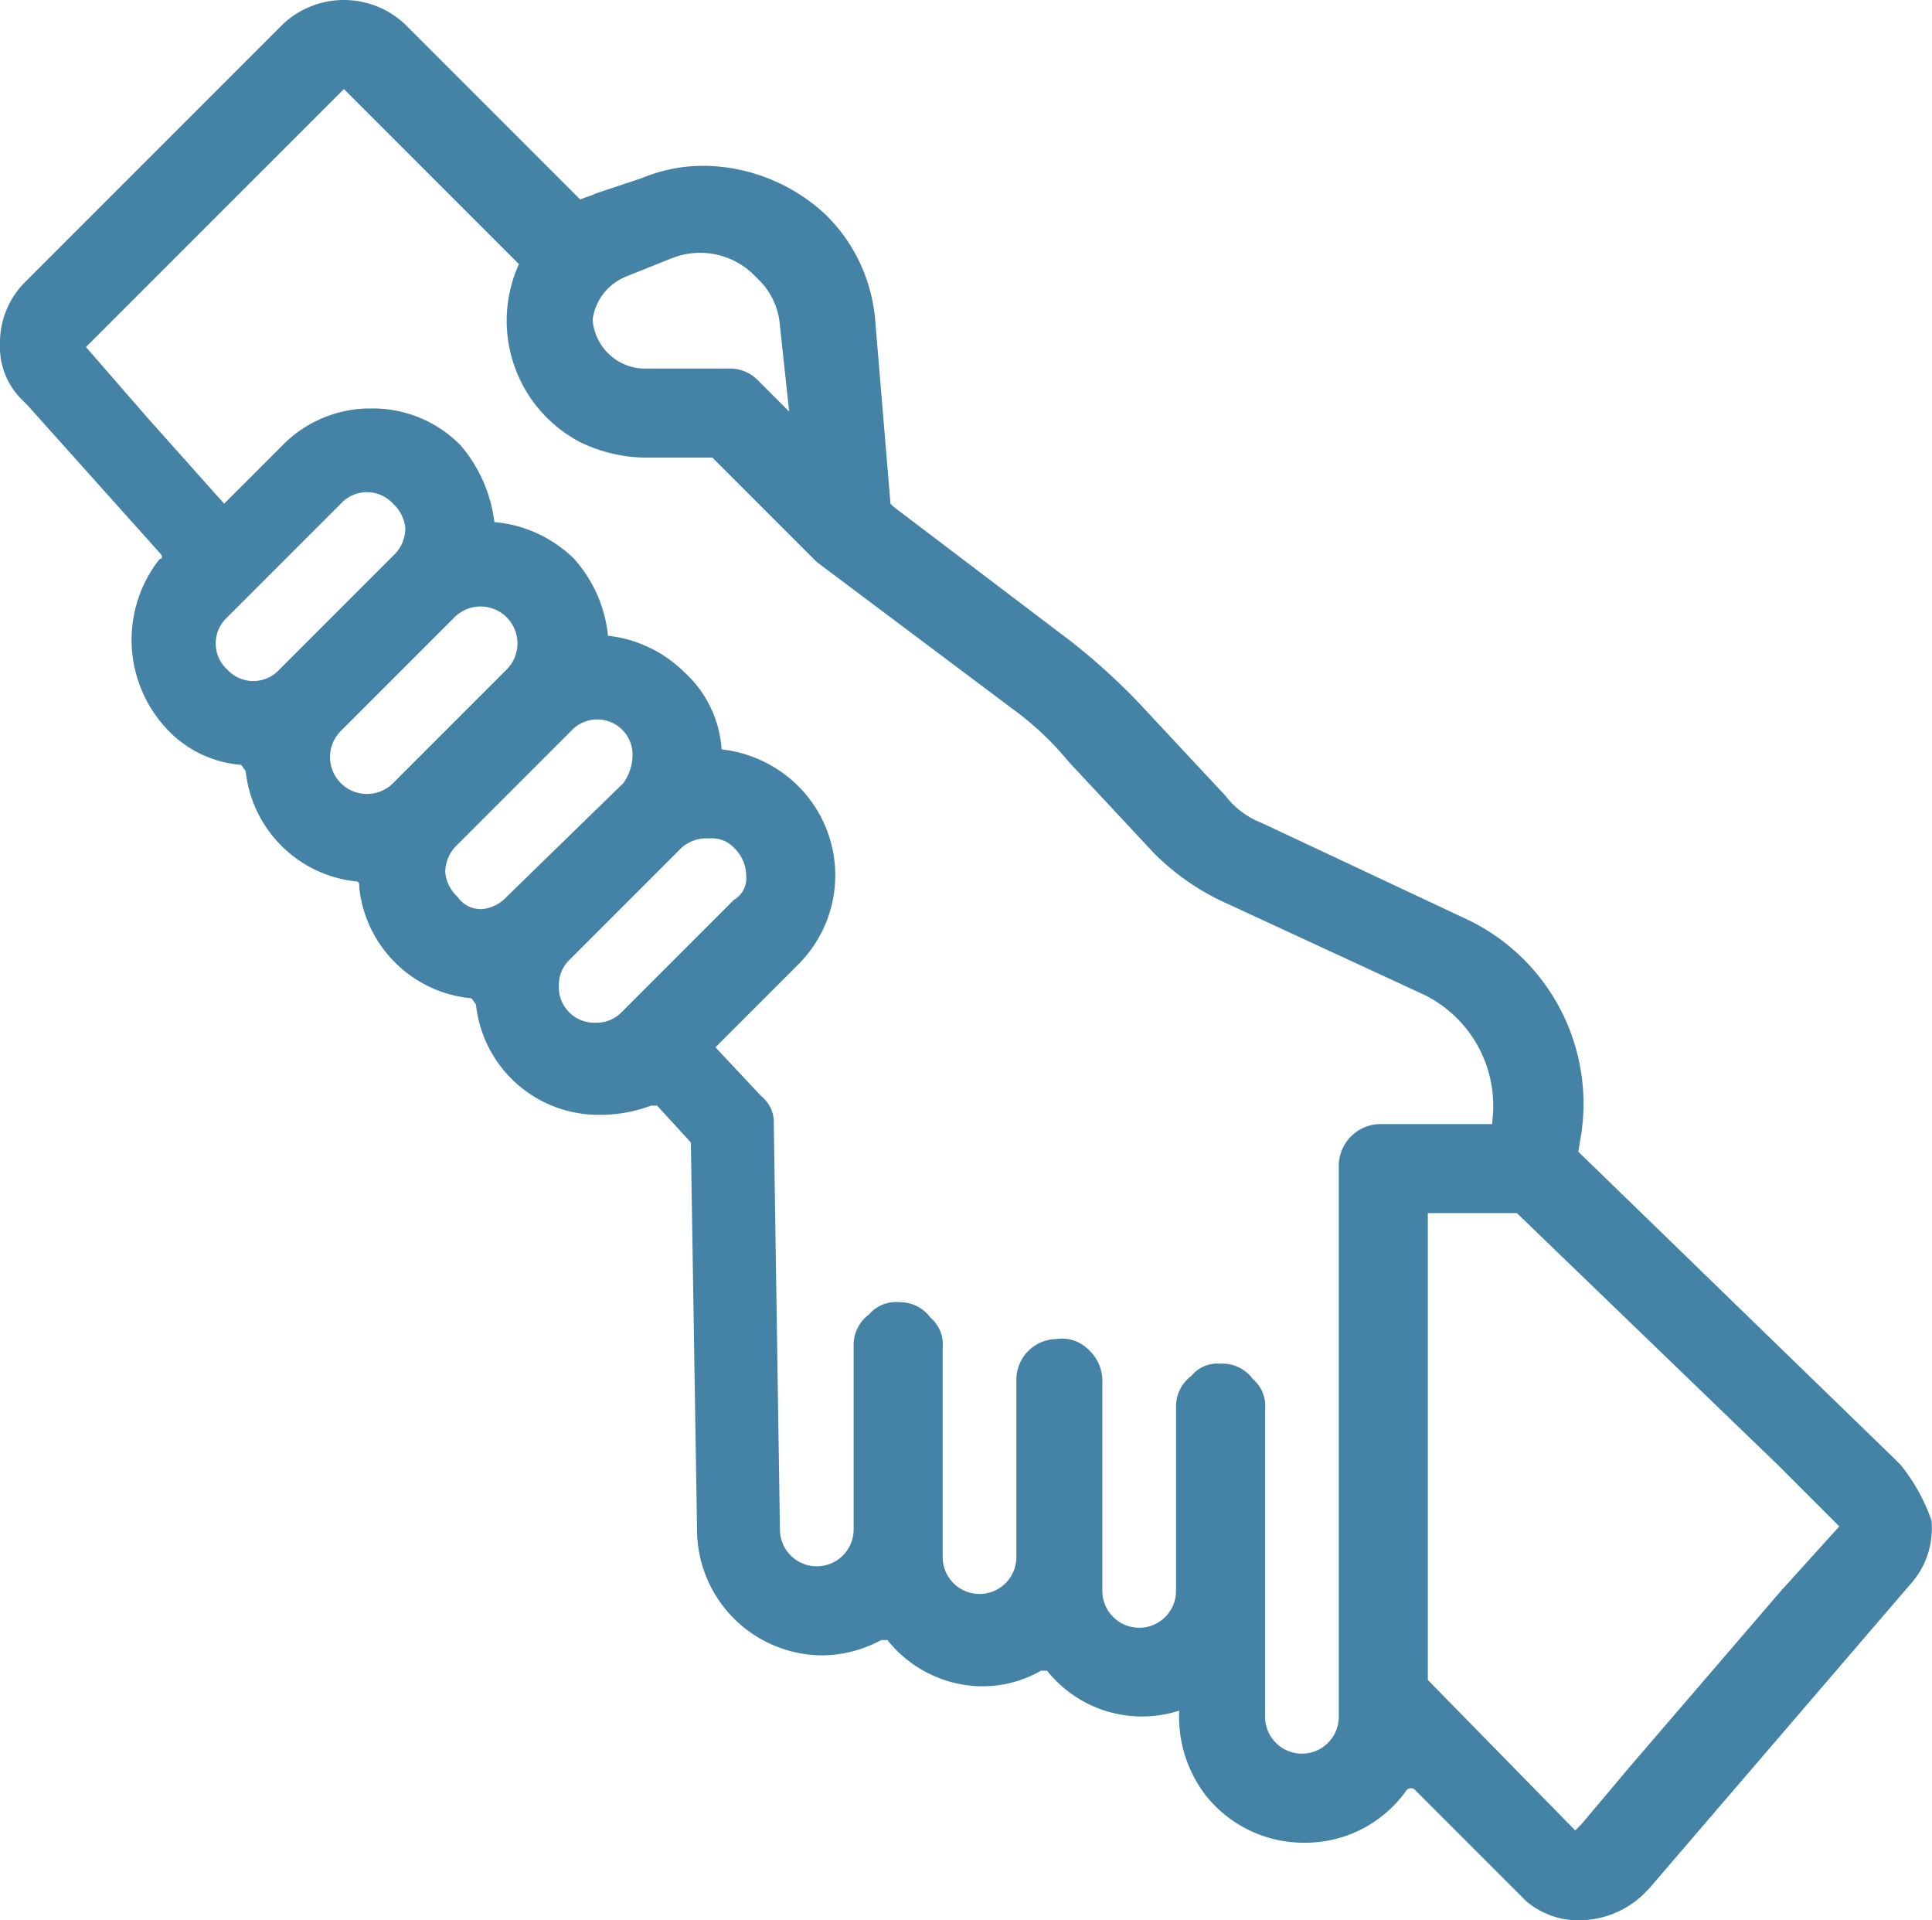 <svg xmlns="http://www.w3.org/2000/svg" width="62.919" height="62.525" viewBox="0 0 62.919 62.525">
  <g id="Groupe_259" data-name="Groupe 259" transform="translate(-39 12.75)">
    <g id="outline" transform="translate(23.1 -28.45)">
      <path id="Tracé_257" data-name="Tracé 257" d="M77.8,63.4l-.2-.2-10.3-10,.1-.6a6.644,6.644,0,0,0-3.8-7L57,42.5a2.73,2.73,0,0,1-1.2-.9l-2.8-3a20.886,20.886,0,0,0-2.2-2L45,32.2l-.1-.1-.5-6a5.431,5.431,0,0,0-1.6-3.4,5.894,5.894,0,0,0-3.9-1.6,5.222,5.222,0,0,0-2.1.4l-1.5.5c-.2.1-.3.1-.5.2l-5.7-5.7a2.9,2.9,0,0,0-4,0l-8.2,8.2-.2.2a2.792,2.792,0,0,0-.8,2,2.41,2.41,0,0,0,.7,1.8h0l.2.2h0l4.3,4.8c.1.1.1.2,0,.2a4.244,4.244,0,0,0,.2,5.5,3.7,3.7,0,0,0,2.4,1.2c.1,0,.1.1.2.2a4.045,4.045,0,0,0,3.6,3.6c.1,0,.1.1.1.2a4.045,4.045,0,0,0,3.6,3.6c.1,0,.1.1.2.2a4.017,4.017,0,0,0,4,3.6,4.671,4.671,0,0,0,1.7-.3h.2l1.1,1.2V53l.2,12.5a4.1,4.1,0,0,0,4.1,4.1,4.136,4.136,0,0,0,1.9-.5h.2A4,4,0,0,0,47,70.5a3.83,3.83,0,0,0,2.8-.4H50a3.952,3.952,0,0,0,4.3,1.3v.1a4.188,4.188,0,0,0,.9,2.7,4.073,4.073,0,0,0,3.2,1.5A4.032,4.032,0,0,0,61.7,74a.188.188,0,0,1,.3,0l3.2,3.2.3.3.1.1a2.635,2.635,0,0,0,2.1.6,3.013,3.013,0,0,0,1.7-.8h0l.2-.2h0l8.5-9.9a2.7,2.7,0,0,0,.7-2.1A6.071,6.071,0,0,0,77.8,63.4ZM36.3,24.7l1.5-.6a2.492,2.492,0,0,1,2.7.6l.1.1a2.33,2.33,0,0,1,.7,1.5l.3,2.8-1-1a1.284,1.284,0,0,0-1-.4H36.8a1.721,1.721,0,0,1-1.6-1.6A1.77,1.77,0,0,1,36.3,24.7Zm-13,12.8a1.151,1.151,0,0,1,0-1.7L27,32.1a1.151,1.151,0,0,1,1.7,0,1.234,1.234,0,0,1,.4.8,1.222,1.222,0,0,1-.4.9L25,37.5A1.151,1.151,0,0,1,23.3,37.5Zm5.4,3.7A1.2,1.2,0,0,1,27,39.5l3.7-3.7a1.2,1.2,0,0,1,1.7,1.7Zm3.7,3.7a1.234,1.234,0,0,1-.8.4.909.909,0,0,1-.8-.4,1.234,1.234,0,0,1-.4-.8,1.222,1.222,0,0,1,.4-.9l3.7-3.7a1.151,1.151,0,0,1,1.7,0,1.135,1.135,0,0,1,.3.8,1.613,1.613,0,0,1-.3.9Zm3.7,3.8a1.135,1.135,0,0,1-.8.3h0a1.155,1.155,0,0,1-1.2-1.2,1.135,1.135,0,0,1,.3-.8l3.7-3.7A1.222,1.222,0,0,1,39,43a.984.984,0,0,1,.8.3,1.268,1.268,0,0,1,.4.9.812.812,0,0,1-.4.8Zm24.8,3.6a1.367,1.367,0,0,0-1.4,1.4V71.6a1.2,1.2,0,0,1-2.4,0v-10a1.159,1.159,0,0,0-.4-1,1.231,1.231,0,0,0-1-.5h-.1a1.086,1.086,0,0,0-.9.4,1.231,1.231,0,0,0-.5,1v6a1.2,1.2,0,0,1-2.4,0V60.6a1.389,1.389,0,0,0-.5-1,1.209,1.209,0,0,0-1-.3A1.324,1.324,0,0,0,49,60.6v5.8a1.2,1.2,0,0,1-2.4,0V59.6a1.159,1.159,0,0,0-.4-1,1.231,1.231,0,0,0-1-.5,1.159,1.159,0,0,0-1,.4,1.231,1.231,0,0,0-.5,1v6a1.2,1.2,0,0,1-2.4,0l-.2-13.2a1.086,1.086,0,0,0-.4-.9l-1.5-1.6,2.7-2.7a4.1,4.1,0,0,0,0-5.8,4.2,4.2,0,0,0-2.5-1.2,3.721,3.721,0,0,0-1.2-2.5,4.2,4.2,0,0,0-2.5-1.2,4.405,4.405,0,0,0-1.1-2.5A4.2,4.2,0,0,0,32,32.7a4.721,4.721,0,0,0-1.1-2.5A4,4,0,0,0,28,29h0a4,4,0,0,0-2.9,1.2l-1.9,1.9-2.5-2.8h0l-2-2.3,8.4-8.4,2,2,3.7,3.7a4.463,4.463,0,0,0,2,5.8,4.99,4.99,0,0,0,2.1.5h2.2l3.3,3.3.1.1,6.4,4.8a9.763,9.763,0,0,1,1.8,1.7l2.8,3A8.008,8.008,0,0,0,55.6,45l6.7,3.1a4.031,4.031,0,0,1,2.2,4.1v.1H60.9Zm13,15.2L69,73.2l-1.6,1.9-.2.2-4.8-4.9V55.2h2.9l8.5,8.2,2,2h0Z" fill="#4483a6"/>
    </g>
  </g>
</svg>
